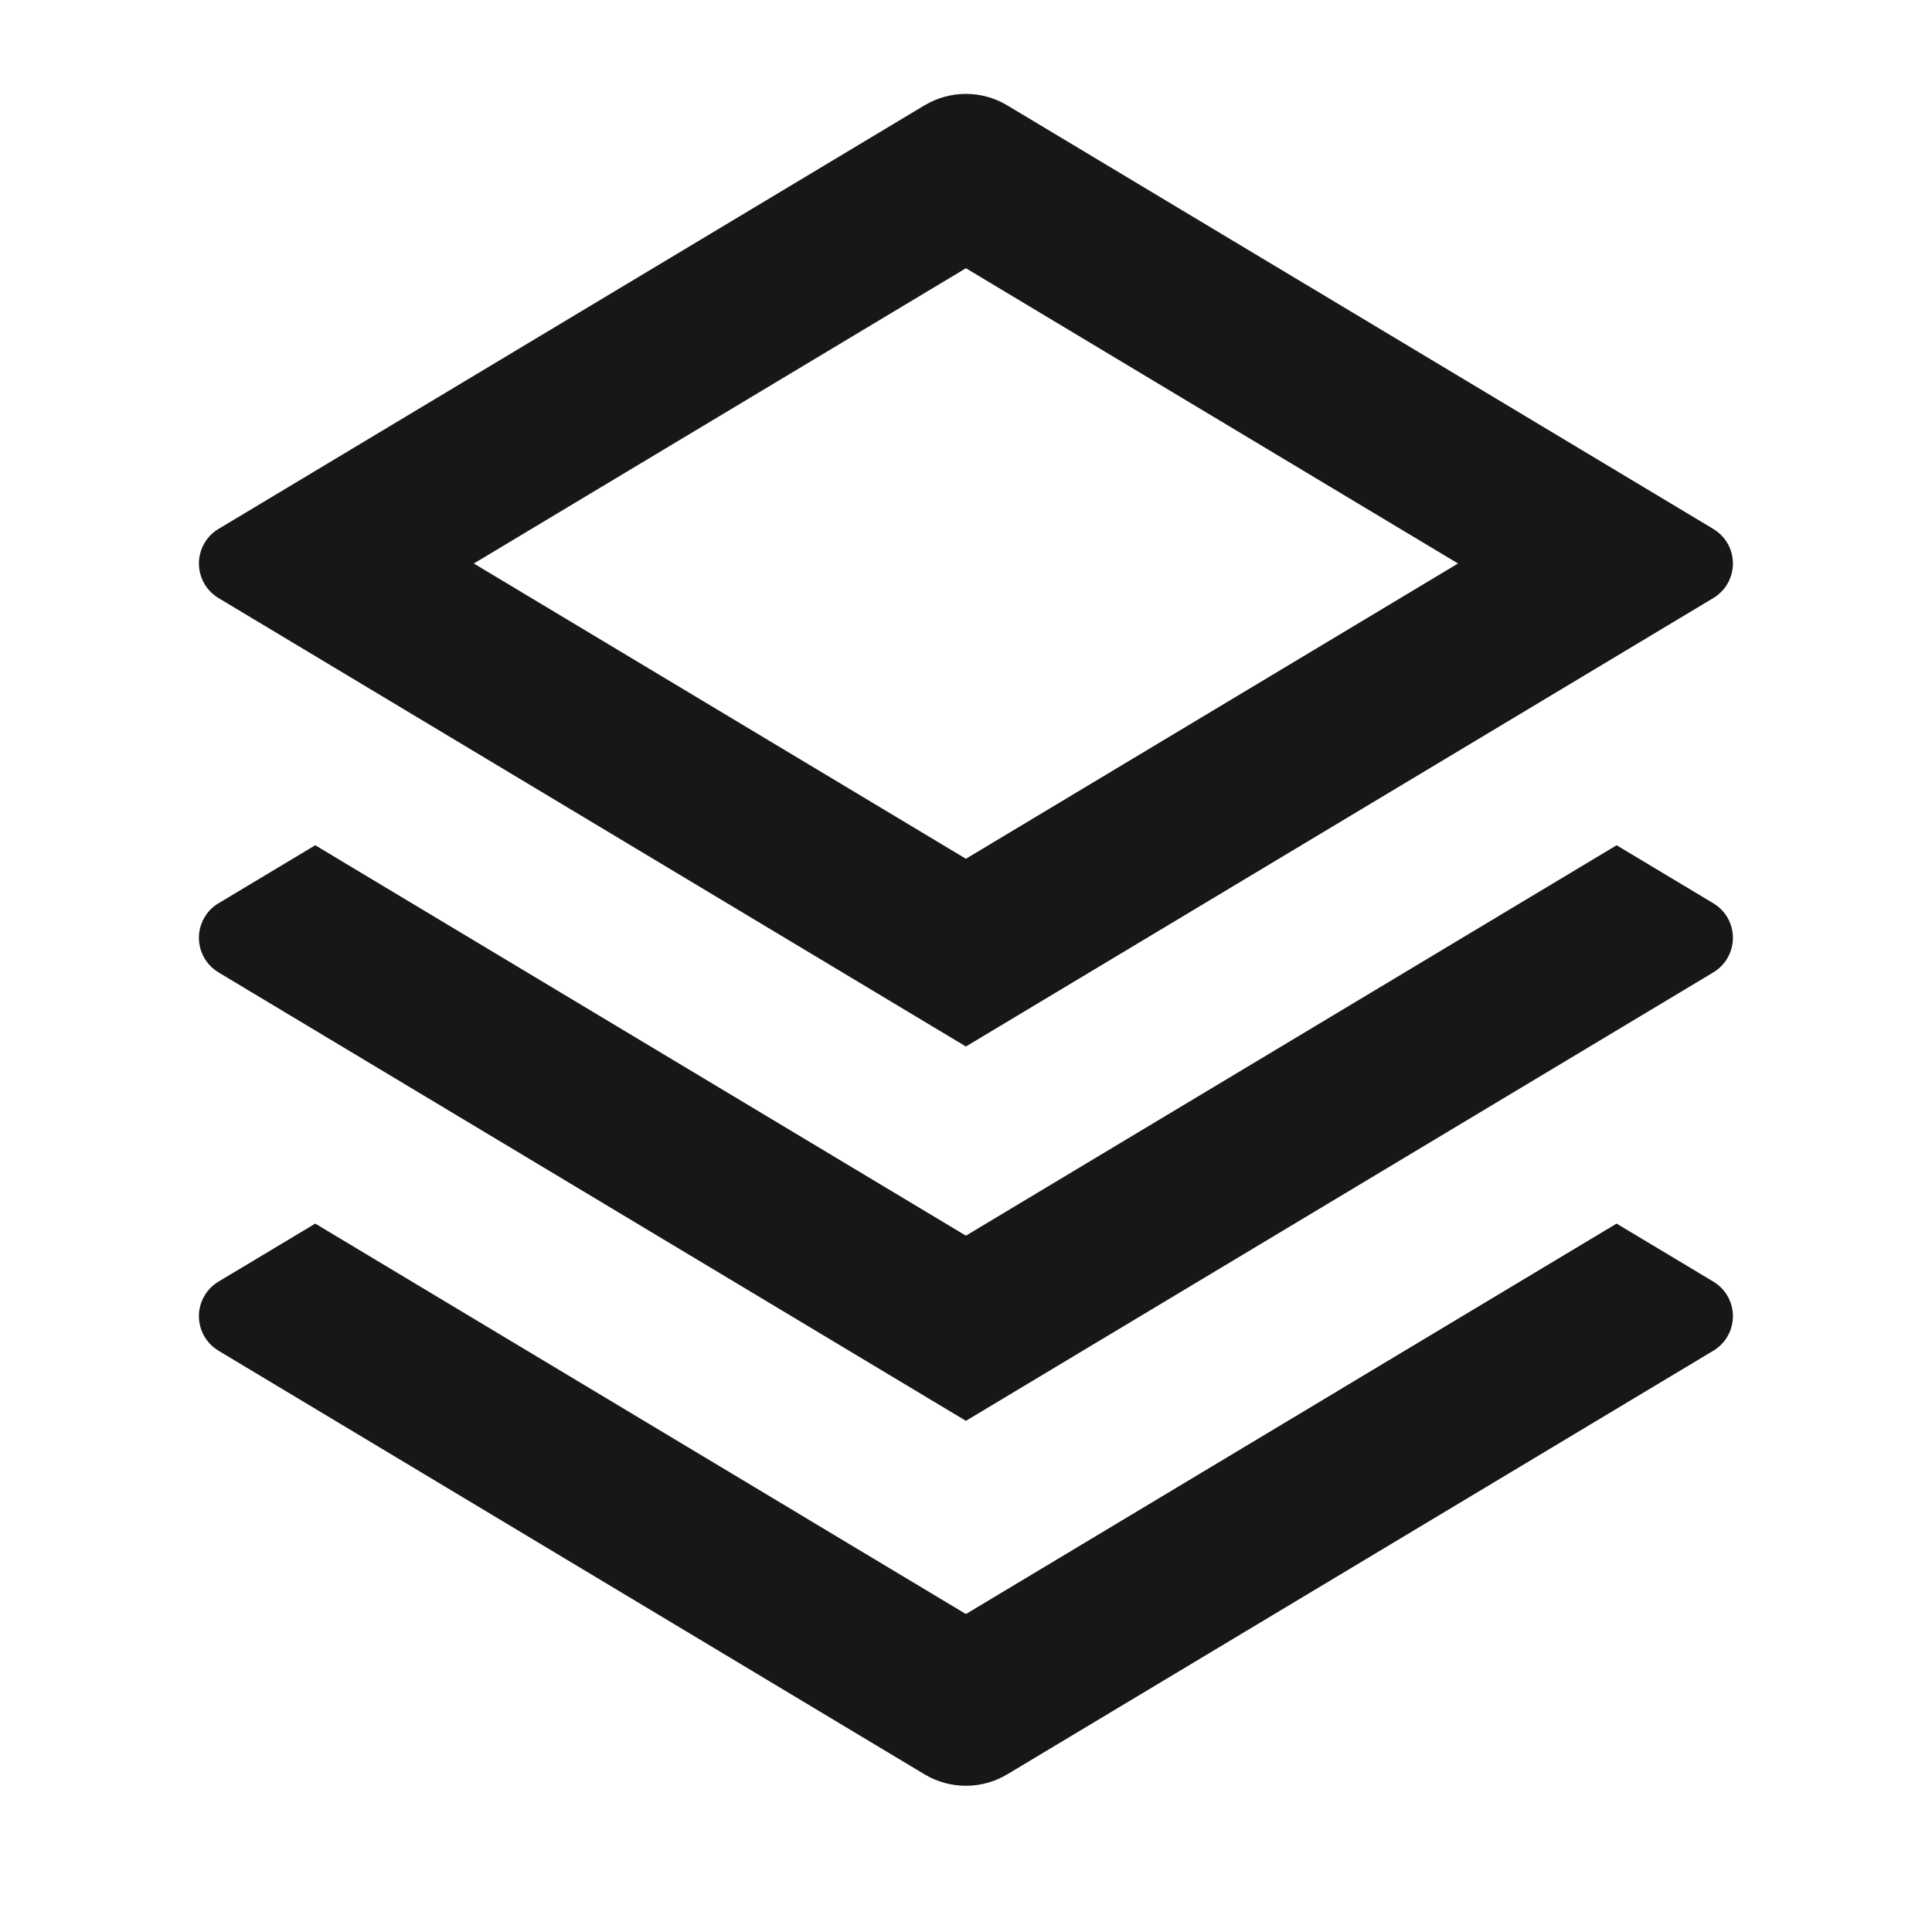 <svg xmlns="http://www.w3.org/2000/svg" fill="none" viewBox="0 0 24 24" height="24" width="24">
<path fill="#171717" d="M20.082 15.2L21.284 15.921C21.521 16.063 21.598 16.37 21.456 16.607C21.414 16.677 21.355 16.736 21.284 16.779L12.513 22.041C12.197 22.231 11.801 22.231 11.484 22.041L2.714 16.779C2.477 16.637 2.4 16.329 2.542 16.093C2.584 16.022 2.643 15.963 2.714 15.921L3.916 15.2L11.999 20.05L20.082 15.2ZM20.082 10.5L21.284 11.221C21.521 11.363 21.598 11.67 21.456 11.907C21.414 11.977 21.355 12.036 21.284 12.079L11.999 17.65L2.714 12.079C2.477 11.937 2.4 11.629 2.542 11.393C2.584 11.322 2.643 11.263 2.714 11.221L3.916 10.5L11.999 15.35L20.082 10.5ZM12.513 1.309L21.284 6.571C21.521 6.713 21.598 7.02 21.456 7.257C21.414 7.327 21.355 7.386 21.284 7.429L11.999 13L2.714 7.429C2.477 7.287 2.4 6.979 2.542 6.743C2.584 6.672 2.643 6.613 2.714 6.571L11.484 1.309C11.801 1.119 12.197 1.119 12.513 1.309ZM11.999 3.332L5.886 7L11.999 10.668L18.112 7L11.999 3.332Z"></path>
</svg>
